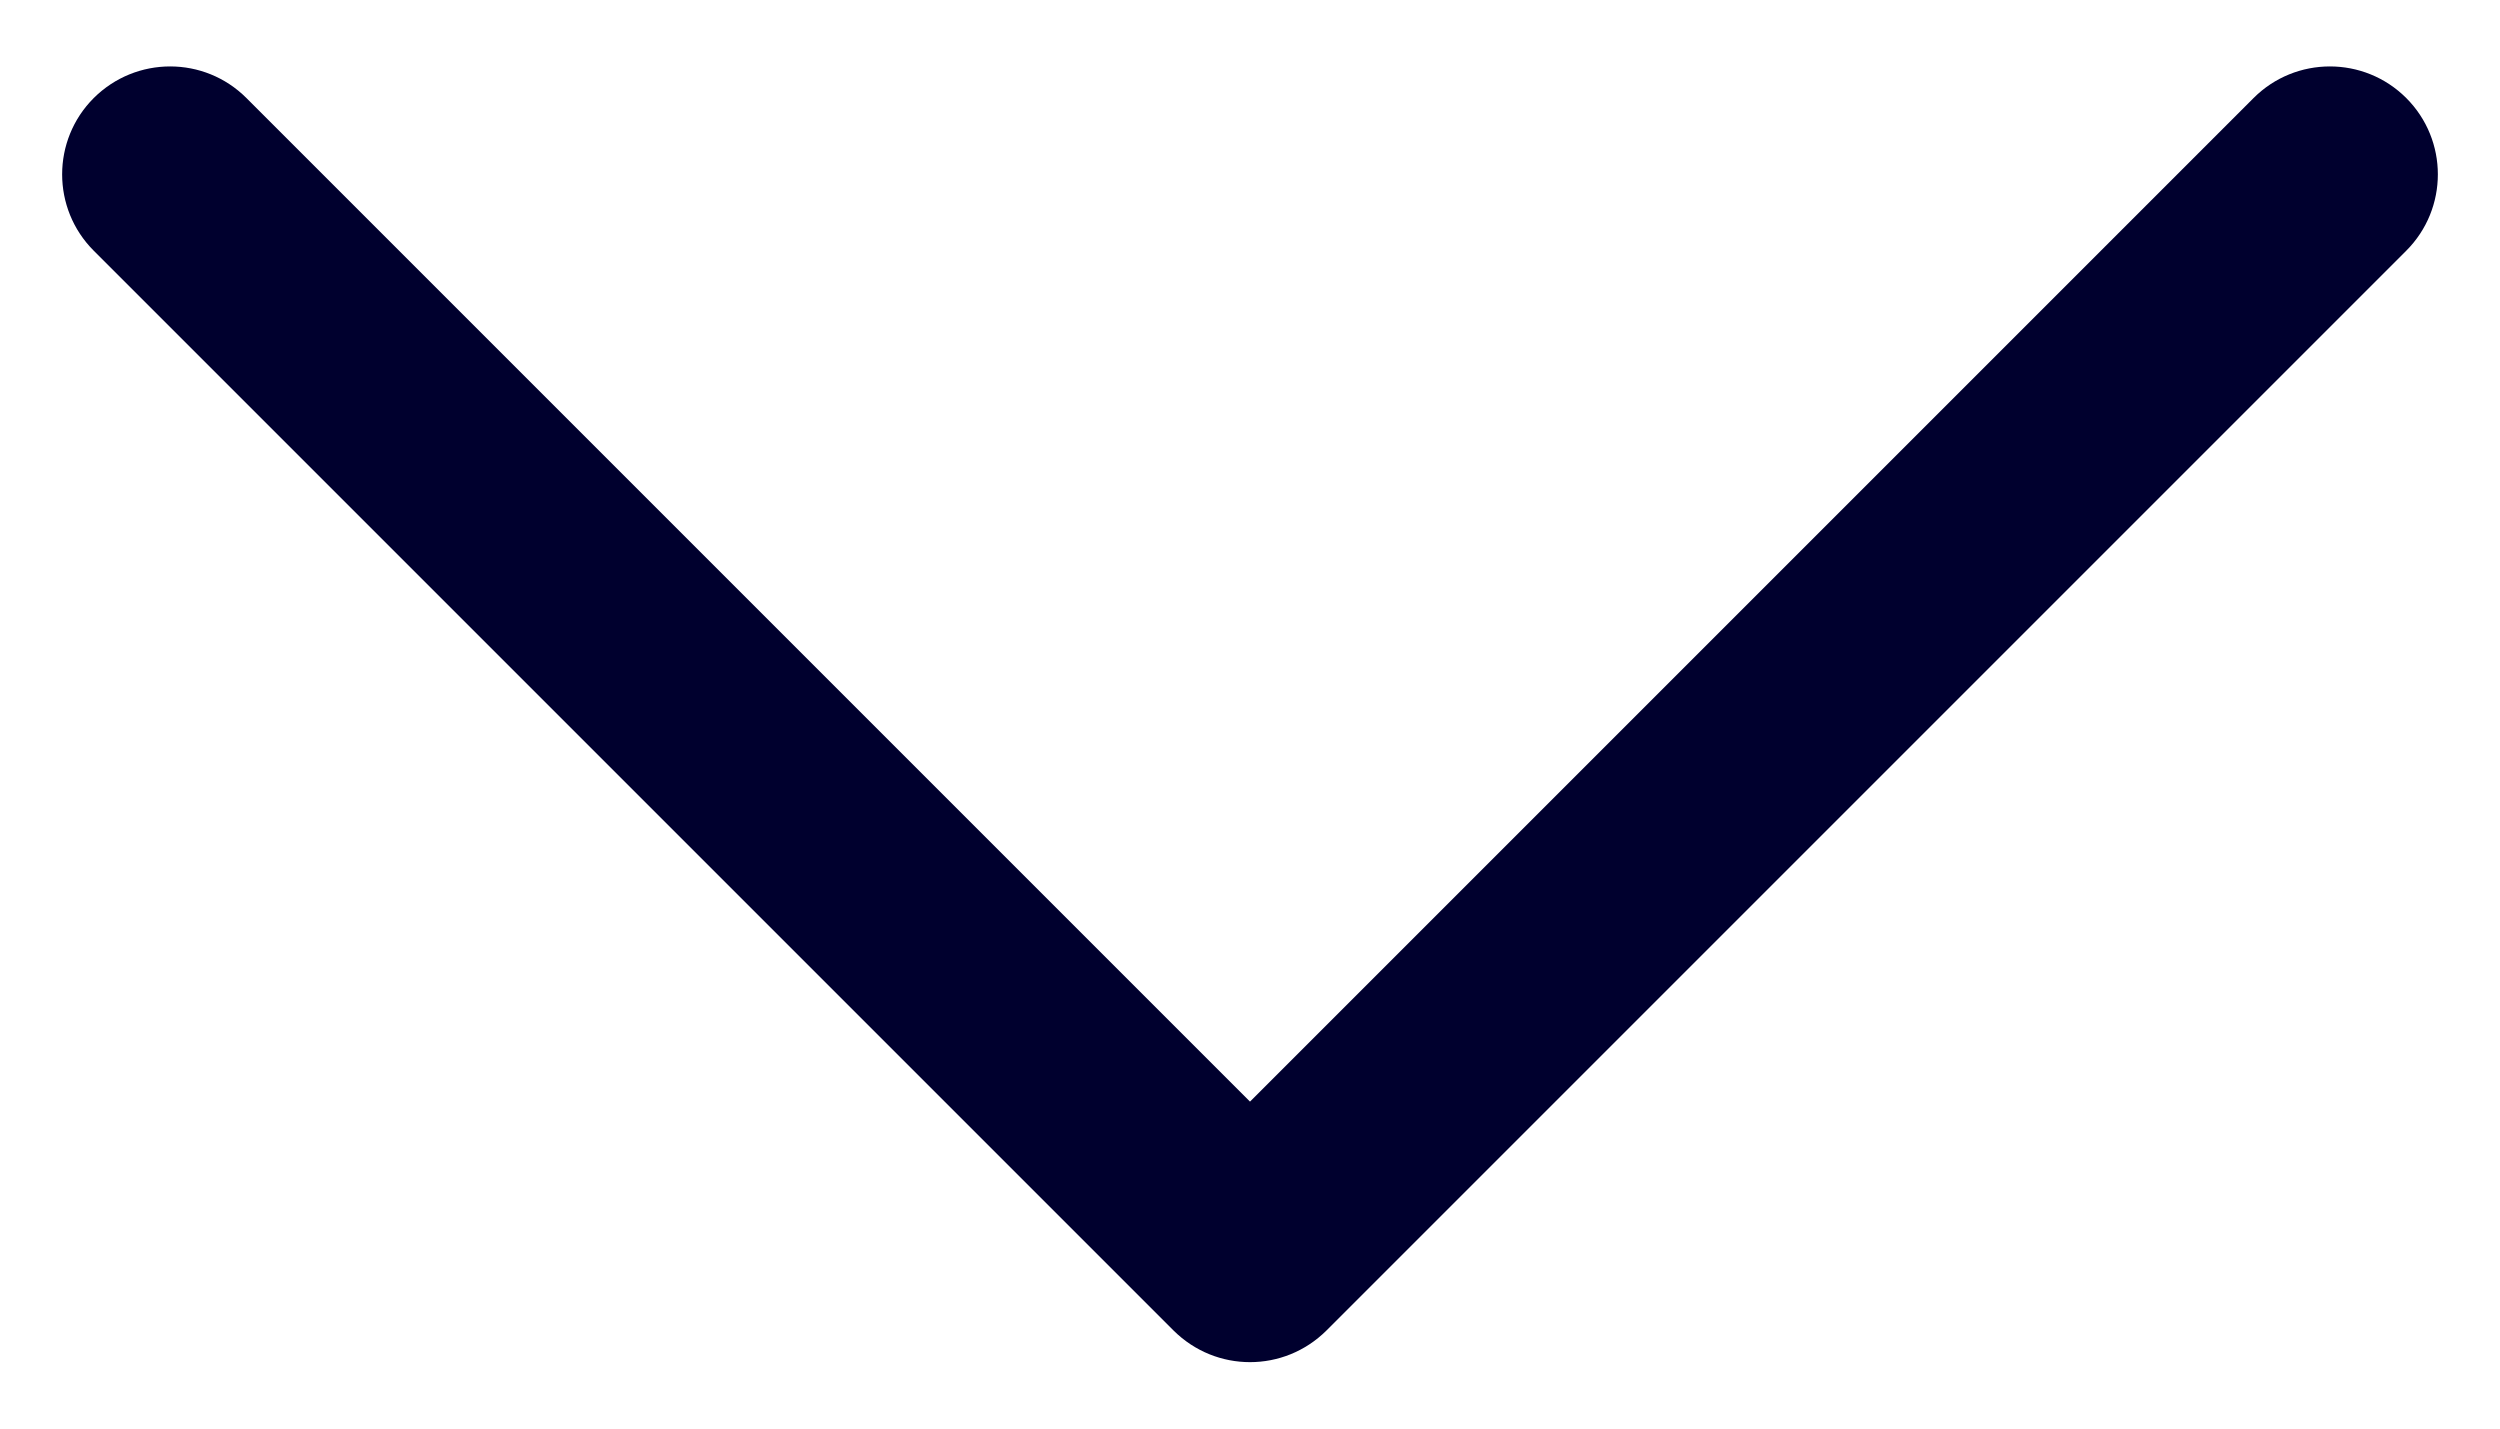 <svg width="14" height="8" viewBox="0 0 14 8" fill="none" xmlns="http://www.w3.org/2000/svg">
<path d="M7 7.628C6.845 7.628 6.691 7.569 6.572 7.451L0.525 1.404C0.289 1.168 0.289 0.785 0.525 0.549C0.762 0.313 1.144 0.313 1.38 0.549L7 6.169L12.62 0.549C12.856 0.313 13.239 0.313 13.475 0.549C13.711 0.785 13.711 1.168 13.475 1.404L7.428 7.451C7.309 7.569 7.155 7.628 7 7.628Z" fill="#00002E"/>
</svg>
